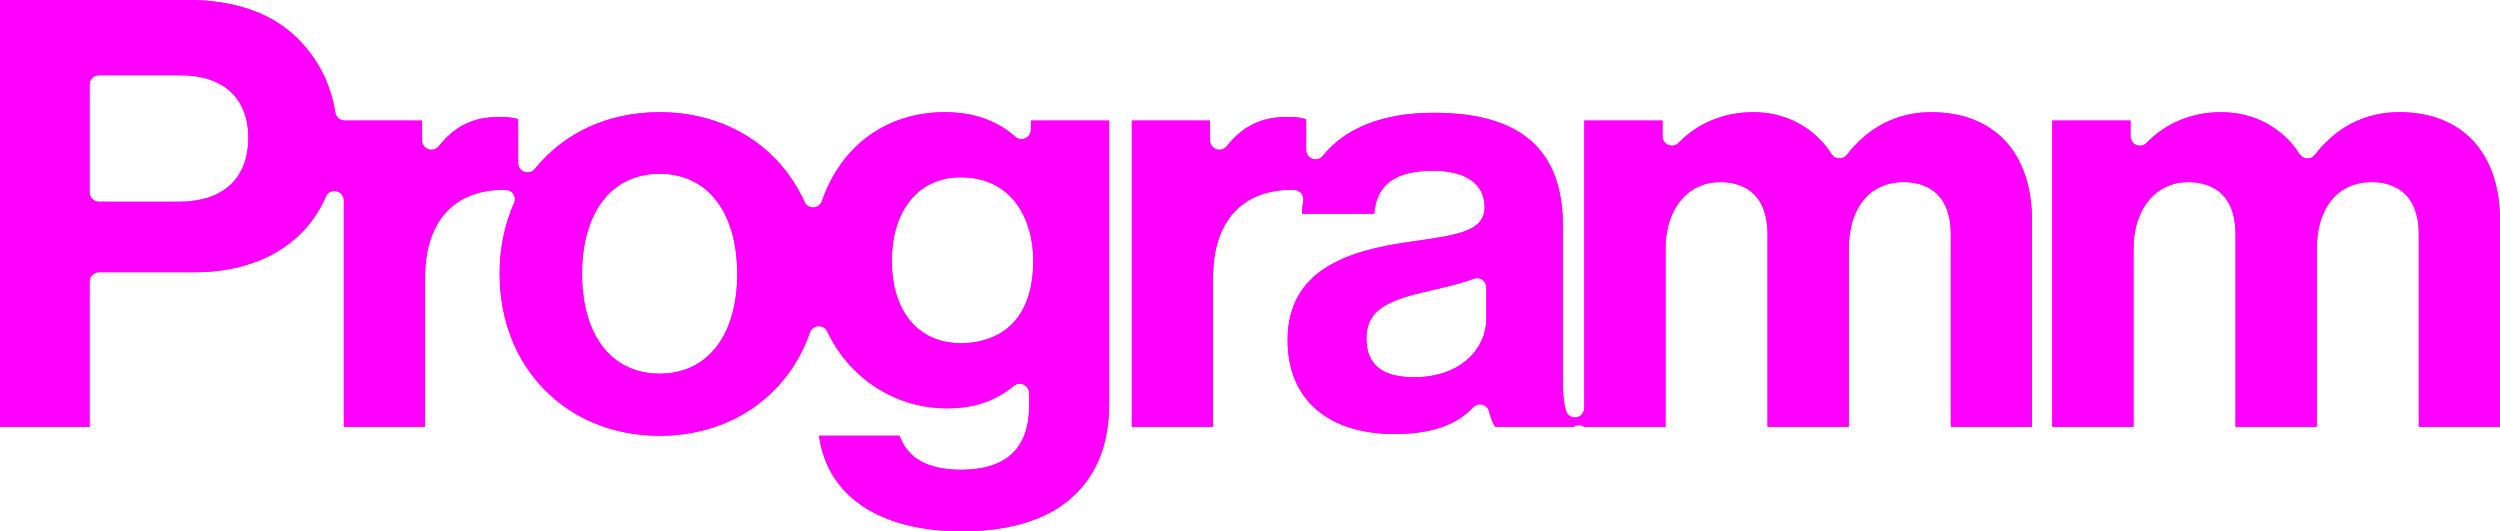 <?xml version="1.0" encoding="UTF-8"?>
<svg id="Layer_1" data-name="Layer 1" xmlns="http://www.w3.org/2000/svg" viewBox="0 0 753.828 160.193">
  <defs>
    <style>
      .cls-1 {
        fill: #f0f;
      }
    </style>
  </defs>
  <path class="cls-1" d="M290.155,160.193c-24.892,0-40.637-10.497-43.198-28.799h24.299c2.342,6.808,8.579,10.26,18.539,10.26,13.615,0,20.52-6.48,20.52-19.26v-3.865c0-1.099-.636-2.099-1.631-2.566-.384-.181-.795-.269-1.204-.269-.649,0-1.292.223-1.812.654-5.48,4.553-12.027,6.766-20.013,6.766-15.561,0-29.433-8.875-36.201-23.16-.471-.993-1.471-1.621-2.561-1.621-.051,0-.102,0-.153.004-1.148.062-2.146.812-2.524,1.898-6.695,19.219-24.061,31.158-45.319,31.158-27.951,0-48.237-20.514-48.237-48.778,0-7.681,1.468-14.883,4.362-21.406.386-.87.31-1.875-.203-2.677s-1.394-1.292-2.345-1.307l-.534-.004c-15.113,0-23.781,9.649-23.781,26.474v44.998h-24.479V60.406c0-1.344-.944-2.504-2.262-2.776-.191-.04-.384-.059-.574-.059-1.112,0-2.146.657-2.602,1.711-6.255,14.485-20.675,22.793-39.563,22.793h-28.844c-1.565,0-2.835,1.269-2.835,2.834v43.784H0V0h56.518C71.036,0,82.36,4.057,90.176,12.058c5.89,6.038,9.57,13.411,10.938,21.915.222,1.374,1.407,2.384,2.799,2.384h23.345v5.975c0,1.206.763,2.279,1.901,2.676.306.107.621.159.934.159.848,0,1.671-.381,2.22-1.072,4.844-6.098,10.446-8.817,18.164-8.817,2.372,0,4.163.121,5.76.72v13.166c0,1.202.758,2.272,1.891,2.673.309.109.628.162.943.162.841,0,1.657-.375,2.206-1.054,8.91-11.032,22.271-17.107,37.62-17.107,19.679,0,36.011,10.119,43.688,27.068.461,1.017,1.474,1.665,2.581,1.665.046,0,.091,0,.136-.003,1.161-.056,2.171-.814,2.547-1.914,5.75-16.792,19.614-26.816,37.088-26.816,8.531,0,15.665,2.49,21.203,7.402.529.469,1.201.714,1.882.714.393,0,.789-.082,1.162-.25,1.018-.458,1.672-1.47,1.672-2.585v-2.761h23.579v85.317c0,12.088-3.592,21.273-10.98,28.079-7.346,6.833-18.856,10.439-33.298,10.439ZM198.897,52.377c-14.433,0-23.398,11.587-23.398,30.239,0,18.541,8.966,30.059,23.398,30.059s23.4-11.518,23.4-30.059c0-18.652-8.967-30.239-23.4-30.239ZM289.615,53.457c-12.574,0-20.699,9.891-20.699,25.199s8.001,24.839,20.879,24.839c6.549,0,21.779-2.438,21.779-25.019,0-11.542-5.751-25.02-21.959-25.02ZM29.834,22.679c-1.565,0-2.835,1.269-2.835,2.834v32.489c0,1.565,1.27,2.834,2.835,2.834h24.164c13.269,0,20.879-7.02,20.879-19.259,0-12.011-7.479-18.899-20.52-18.899h-24.523ZM420.475,130.854c-20.175,0-32.219-10.564-32.219-28.259,0-21.585,18.744-27.125,37.079-29.699,14.393-2.032,22.319-3.151,22.319-10.439,0-6.978-5.643-10.979-15.48-10.979-11.435,0-17.097,4.118-17.818,12.96h-21.779c.058-1.312.195-2.628.408-3.911.134-.812-.091-1.642-.616-2.275-.526-.633-1.301-1.006-2.124-1.022-.237-.005-.474-.007-.707-.007-15.113,0-23.781,9.649-23.781,26.474v44.998h-24.479V36.357h23.579v5.975c0,1.206.763,2.279,1.901,2.676.306.107.621.159.934.159.848,0,1.671-.381,2.22-1.072,4.844-6.098,10.446-8.817,18.164-8.817,2.372,0,4.163.121,5.76.72v9.226c0,1.204.762,2.277,1.897,2.675.308.107.624.16.938.16.845,0,1.666-.379,2.215-1.066,6.779-8.489,18.354-12.976,33.471-12.976,26.161,0,38.878,11.128,38.878,34.02v46.978c0,3.682.31,6.644.918,8.803.349,1.235,1.475,2.065,2.727,2.065.129,0,.259-.009.391-.027,1.401-.194,2.446-1.393,2.446-2.808V36.357h23.579v4.751c0,1.156.703,2.197,1.775,2.629.344.139.703.206,1.059.206.757,0,1.498-.302,2.043-.869,5.733-5.956,13.717-9.236,22.482-9.236,9.861,0,18.469,4.61,23.614,12.647.498.777,1.342,1.263,2.263,1.304.042.002.084.002.125.002.876,0,1.705-.405,2.243-1.102,6.493-8.407,15.273-12.851,25.393-12.851,19.048,0,30.419,12.247,30.419,32.759v62.098h-24.479v-57.958c0-13.781-8.909-15.839-14.22-15.839-10.214,0-16.559,7.725-16.559,20.159v53.638h-24.479v-57.958c0-13.781-8.909-15.839-14.22-15.839-9.904,0-16.559,8.102-16.559,20.159v53.638h-24.479c-.486-.339-1.054-.509-1.62-.509s-1.136.17-1.623.51h-23.577c-.479-.6-1.192-1.888-1.87-4.631-.248-1.003-1.022-1.792-2.021-2.058-.241-.064-.487-.096-.731-.096-.762,0-1.504.308-2.046.873-3.323,3.465-9.402,8.071-23.751,8.071ZM445.359,83.856c-.339,0-.68.061-1.005.184-3.541,1.343-7.796,2.338-11.91,3.3l-1.346.315c-12.921,2.911-19.082,5.811-19.082,14.4,0,7.873,4.71,11.699,14.398,11.699,14.298,0,21.779-8.874,21.779-17.64v-9.425c0-.932-.458-1.804-1.225-2.333-.48-.332-1.043-.502-1.61-.502ZM729.35,128.694v-57.958c0-13.781-8.909-15.839-14.22-15.839-10.214,0-16.56,7.725-16.56,20.159v53.638h-24.479v-57.958c0-13.781-8.909-15.839-14.22-15.839-9.904,0-16.56,8.102-16.56,20.159v53.638h-24.479V36.357h23.579v4.75c0,1.156.703,2.197,1.775,2.629.343.139.703.206,1.059.206.756,0,1.498-.302,2.043-.869,5.733-5.956,13.718-9.236,22.481-9.236,9.861,0,18.469,4.609,23.614,12.646.498.777,1.342,1.263,2.263,1.304.042.002.084.002.125.002.876,0,1.705-.405,2.243-1.102,6.494-8.407,15.274-12.851,25.393-12.851,19.048,0,30.419,12.247,30.419,32.759v62.098h-24.479Z"/>
  <path class="cls-1" d="M290.155,160.193c-24.892,0-40.637-10.497-43.198-28.799h24.299c2.342,6.808,8.579,10.26,18.539,10.26,13.615,0,20.52-6.48,20.52-19.26v-3.865c0-1.099-.636-2.099-1.631-2.566-.384-.181-.795-.269-1.204-.269-.649,0-1.292.223-1.812.654-5.48,4.553-12.027,6.766-20.013,6.766-15.561,0-29.433-8.875-36.201-23.16-.471-.993-1.471-1.621-2.561-1.621-.051,0-.102,0-.153.004-1.148.062-2.146.812-2.524,1.898-6.695,19.219-24.061,31.158-45.319,31.158-27.951,0-48.237-20.514-48.237-48.778,0-7.681,1.468-14.883,4.362-21.406.386-.87.31-1.875-.203-2.677s-1.394-1.292-2.345-1.307l-.534-.004c-15.113,0-23.781,9.649-23.781,26.474v44.998h-24.479V60.406c0-1.344-.944-2.504-2.262-2.776-.191-.04-.384-.059-.574-.059-1.112,0-2.146.657-2.602,1.711-6.255,14.485-20.675,22.793-39.563,22.793h-28.844c-1.565,0-2.835,1.269-2.835,2.834v43.784H0V0h56.518C71.036,0,82.36,4.057,90.176,12.058c5.89,6.038,9.57,13.411,10.938,21.915.222,1.374,1.407,2.384,2.799,2.384h23.345v5.975c0,1.206.763,2.279,1.901,2.676.306.107.621.159.934.159.848,0,1.671-.381,2.22-1.072,4.844-6.098,10.446-8.817,18.164-8.817,2.372,0,4.163.121,5.76.72v13.166c0,1.202.758,2.272,1.891,2.673.309.109.628.162.943.162.841,0,1.657-.375,2.206-1.054,8.91-11.032,22.271-17.107,37.62-17.107,19.679,0,36.011,10.119,43.688,27.068.461,1.017,1.474,1.665,2.581,1.665.046,0,.091,0,.136-.003,1.161-.056,2.171-.814,2.547-1.914,5.75-16.792,19.614-26.816,37.088-26.816,8.531,0,15.665,2.49,21.203,7.402.529.469,1.201.714,1.882.714.393,0,.789-.082,1.162-.25,1.018-.458,1.672-1.47,1.672-2.585v-2.761h23.579v85.317c0,12.088-3.592,21.273-10.98,28.079-7.346,6.833-18.856,10.439-33.298,10.439ZM198.897,52.377c-14.433,0-23.398,11.587-23.398,30.239,0,18.541,8.966,30.059,23.398,30.059s23.4-11.518,23.4-30.059c0-18.652-8.967-30.239-23.4-30.239ZM289.615,53.457c-12.574,0-20.699,9.891-20.699,25.199s8.001,24.839,20.879,24.839c6.549,0,21.779-2.438,21.779-25.019,0-11.542-5.751-25.02-21.959-25.02ZM29.834,22.679c-1.565,0-2.835,1.269-2.835,2.834v32.489c0,1.565,1.27,2.834,2.835,2.834h24.164c13.269,0,20.879-7.02,20.879-19.259,0-12.011-7.479-18.899-20.52-18.899h-24.523ZM420.475,130.854c-20.175,0-32.219-10.564-32.219-28.259,0-21.585,18.744-27.125,37.079-29.699,14.393-2.032,22.319-3.151,22.319-10.439,0-6.978-5.643-10.979-15.48-10.979-11.435,0-17.097,4.118-17.818,12.96h-21.779c.058-1.312.195-2.628.408-3.911.134-.812-.091-1.642-.616-2.275-.526-.633-1.301-1.006-2.124-1.022-.237-.005-.474-.007-.707-.007-15.113,0-23.781,9.649-23.781,26.474v44.998h-24.479V36.357h23.579v5.975c0,1.206.763,2.279,1.901,2.676.306.107.621.159.934.159.848,0,1.671-.381,2.22-1.072,4.844-6.098,10.446-8.817,18.164-8.817,2.372,0,4.163.121,5.76.72v9.226c0,1.204.762,2.277,1.897,2.675.308.107.624.16.938.16.845,0,1.666-.379,2.215-1.066,6.779-8.489,18.354-12.976,33.471-12.976,26.161,0,38.878,11.128,38.878,34.02v46.978c0,3.682.31,6.644.918,8.803.349,1.235,1.475,2.065,2.727,2.065.129,0,.259-.009.391-.027,1.401-.194,2.446-1.393,2.446-2.808V36.357h23.579v4.751c0,1.156.703,2.197,1.775,2.629.344.139.703.206,1.059.206.757,0,1.498-.302,2.043-.869,5.733-5.956,13.717-9.236,22.482-9.236,9.861,0,18.469,4.61,23.614,12.647.498.777,1.342,1.263,2.263,1.304.042.002.084.002.125.002.876,0,1.705-.405,2.243-1.102,6.493-8.407,15.273-12.851,25.393-12.851,19.048,0,30.419,12.247,30.419,32.759v62.098h-24.479v-57.958c0-13.781-8.909-15.839-14.22-15.839-10.214,0-16.559,7.725-16.559,20.159v53.638h-24.479v-57.958c0-13.781-8.909-15.839-14.22-15.839-9.904,0-16.559,8.102-16.559,20.159v53.638h-24.479c-.486-.339-1.054-.509-1.62-.509s-1.136.17-1.623.51h-23.577c-.479-.6-1.192-1.888-1.87-4.631-.248-1.003-1.022-1.792-2.021-2.058-.241-.064-.487-.096-.731-.096-.762,0-1.504.308-2.046.873-3.323,3.465-9.402,8.071-23.751,8.071ZM445.359,83.856c-.339,0-.68.061-1.005.184-3.541,1.343-7.796,2.338-11.91,3.3l-1.346.315c-12.921,2.911-19.082,5.811-19.082,14.4,0,7.873,4.71,11.699,14.398,11.699,14.298,0,21.779-8.874,21.779-17.64v-9.425c0-.932-.458-1.804-1.225-2.333-.48-.332-1.043-.502-1.61-.502ZM729.35,128.694v-57.958c0-13.781-8.909-15.839-14.22-15.839-10.214,0-16.56,7.725-16.56,20.159v53.638h-24.479v-57.958c0-13.781-8.909-15.839-14.22-15.839-9.904,0-16.56,8.102-16.56,20.159v53.638h-24.479V36.357h23.579v4.75c0,1.156.703,2.197,1.775,2.629.343.139.703.206,1.059.206.756,0,1.498-.302,2.043-.869,5.733-5.956,13.718-9.236,22.481-9.236,9.861,0,18.469,4.609,23.614,12.646.498.777,1.342,1.263,2.263,1.304.042.002.084.002.125.002.876,0,1.705-.405,2.243-1.102,6.494-8.407,15.274-12.851,25.393-12.851,19.048,0,30.419,12.247,30.419,32.759v62.098h-24.479Z"/>
</svg>